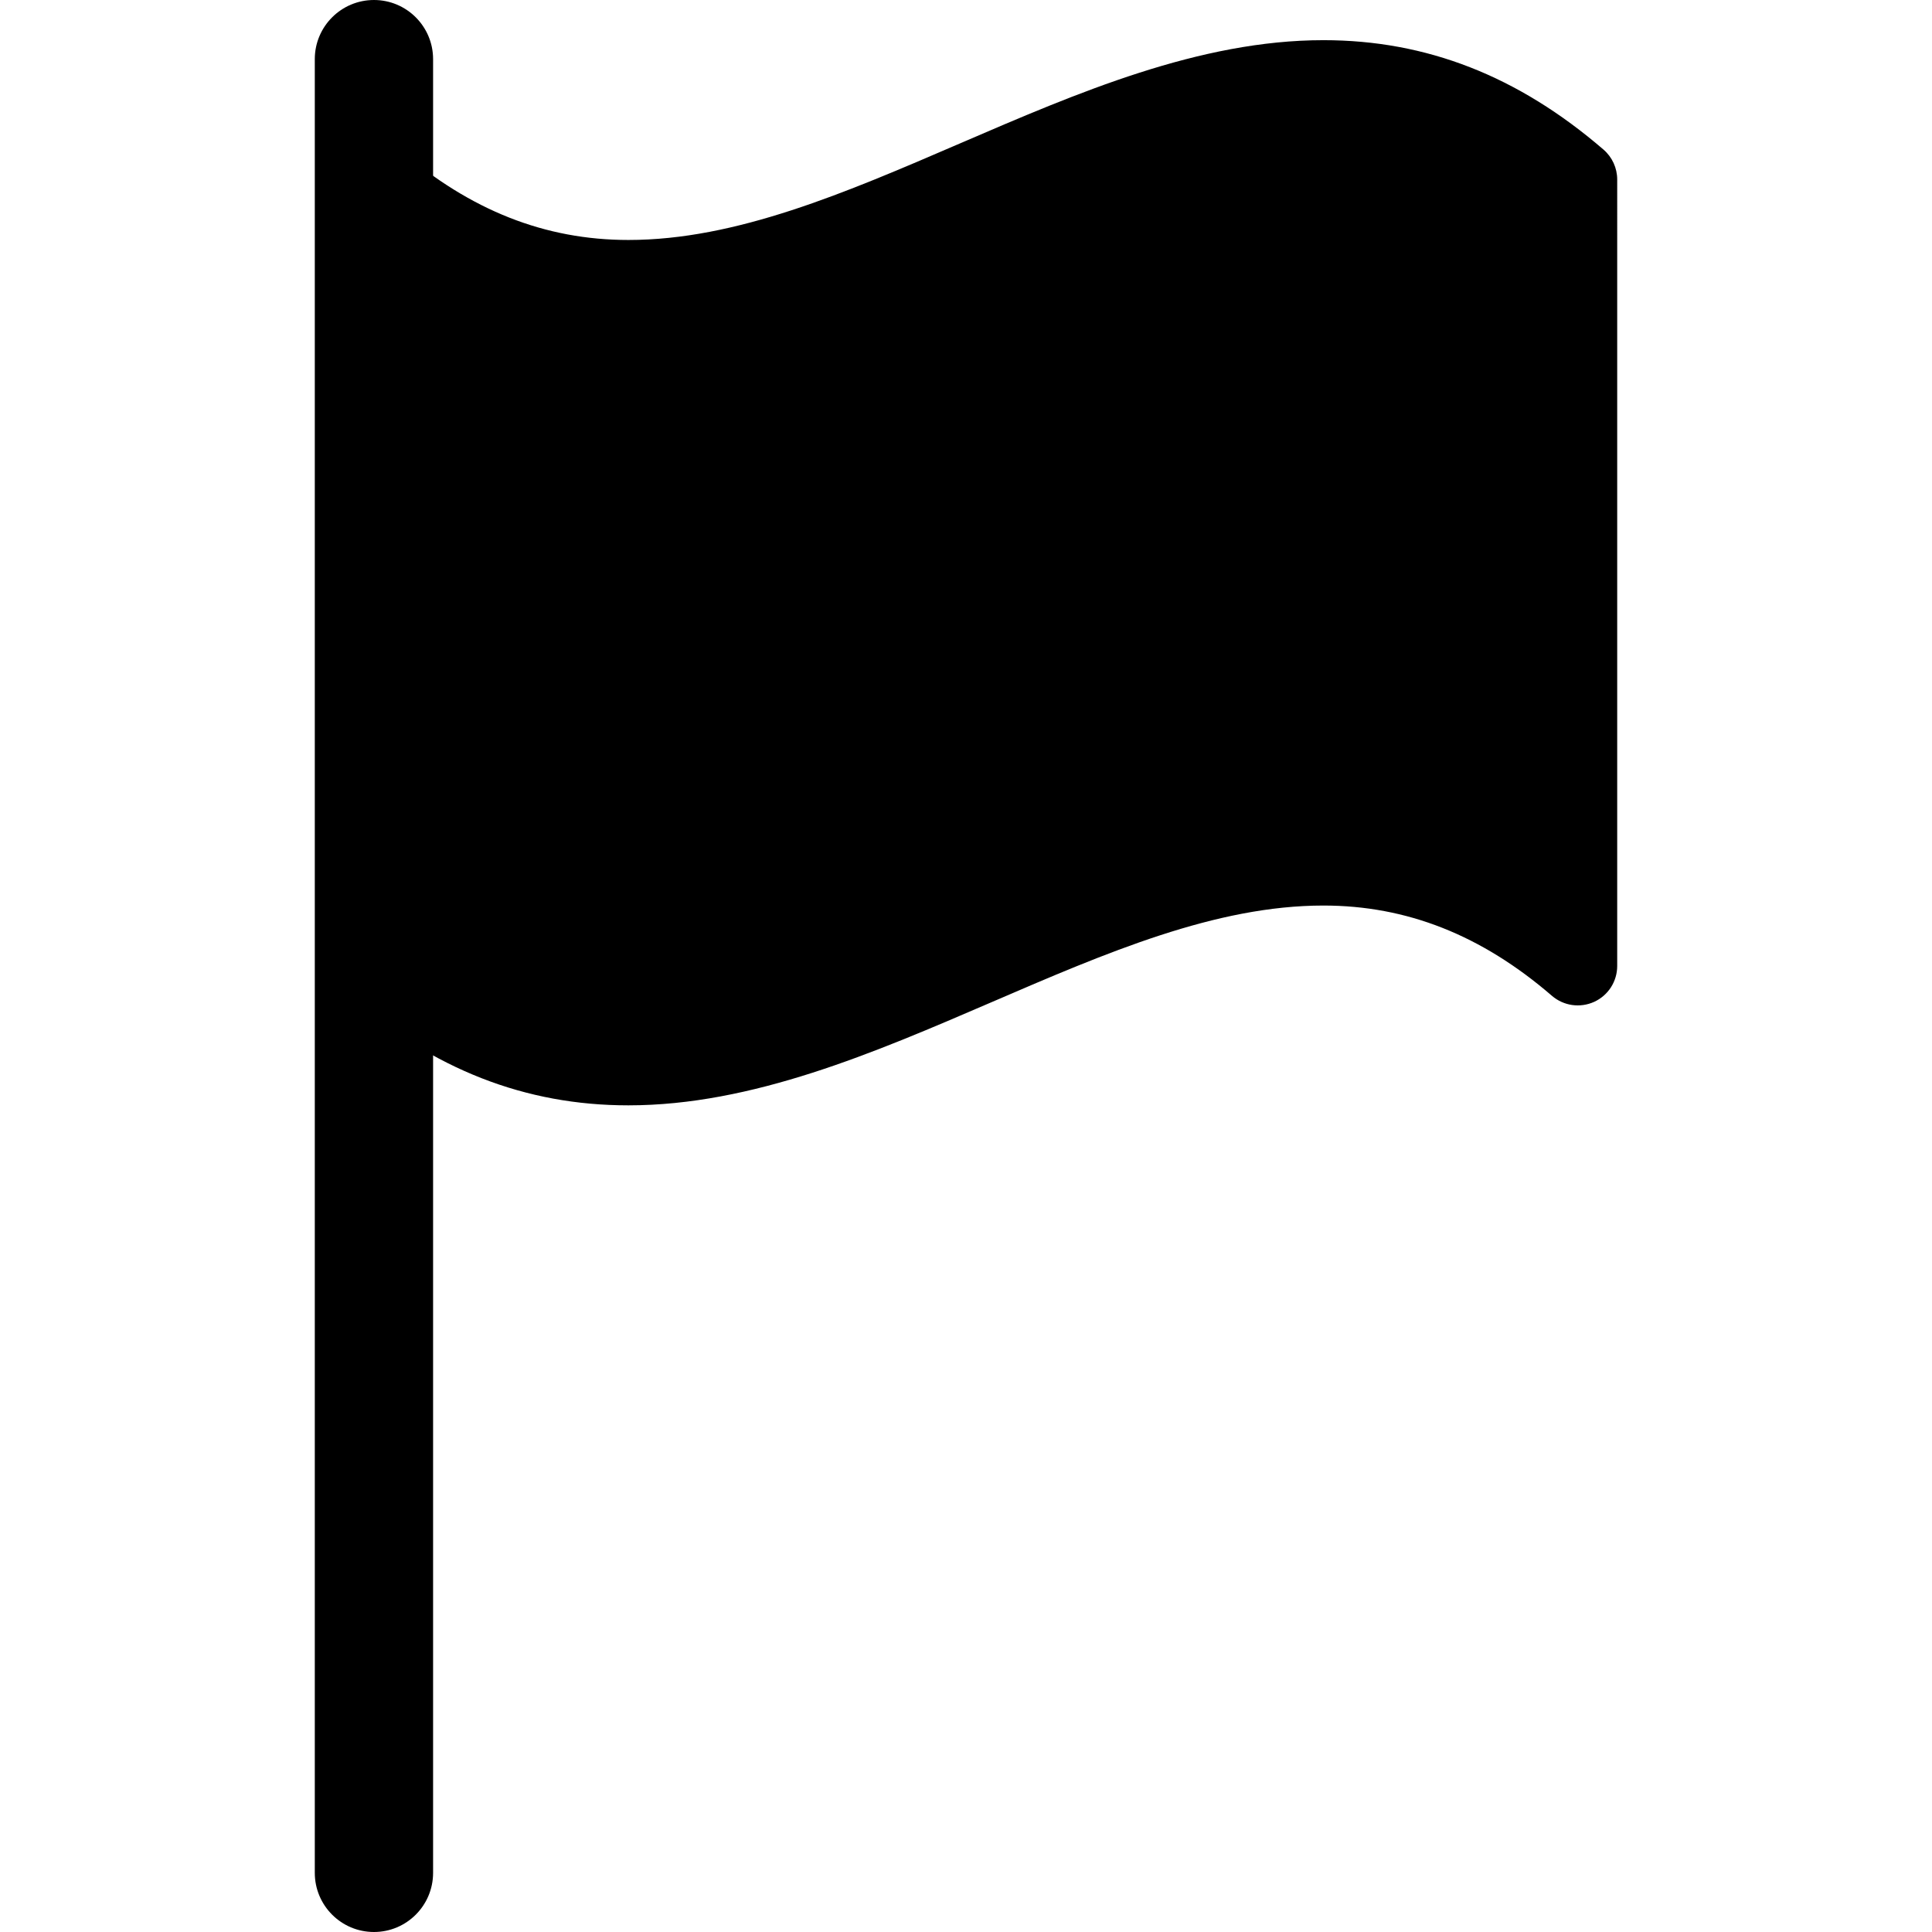<?xml version="1.0" encoding="utf-8"?>
<!-- Generator: Adobe Illustrator 16.0.0, SVG Export Plug-In . SVG Version: 6.00 Build 0)  -->
<!DOCTYPE svg PUBLIC "-//W3C//DTD SVG 1.1//EN" "http://www.w3.org/Graphics/SVG/1.1/DTD/svg11.dtd">
<svg version="1.1" id="Layer_1" xmlns="http://www.w3.org/2000/svg" xmlns:xlink="http://www.w3.org/1999/xlink" x="0px" y="0px"
	 width="48px" height="48px" viewBox="0 0 48 48" enable-background="new 0 0 48 48" xml:space="preserve">
<g>
	<path d="M9.291,48c-0.812,0-1.47-0.658-1.47-1.47V1.469C7.821,0.658,8.479,0,9.291,0c0.811,0,1.469,0.658,1.469,1.469V46.53
		C10.76,47.342,10.102,48,9.291,48z"/>
	<path d="M39.839,3.717c-2.123-1.829-4.398-2.719-6.959-2.719c-3.081,0-6.101,1.303-9.022,2.562
		c-2.864,1.235-5.569,2.402-8.245,2.402c-2.072,0-3.931-0.735-5.682-2.245C9.639,3.467,9.229,3.411,8.883,3.569
		C8.534,3.729,8.311,4.077,8.311,4.46V24c0,0.285,0.125,0.556,0.34,0.741c2.123,1.831,4.399,2.721,6.961,2.721
		c3.079,0,6.1-1.303,9.021-2.562c2.864-1.235,5.57-2.402,8.247-2.402c2.07,0,3.929,0.734,5.679,2.244
		c0.292,0.25,0.699,0.307,1.049,0.148c0.349-0.16,0.571-0.508,0.571-0.891V4.46C40.179,4.175,40.055,3.904,39.839,3.717z"/>
</g>
</svg>
